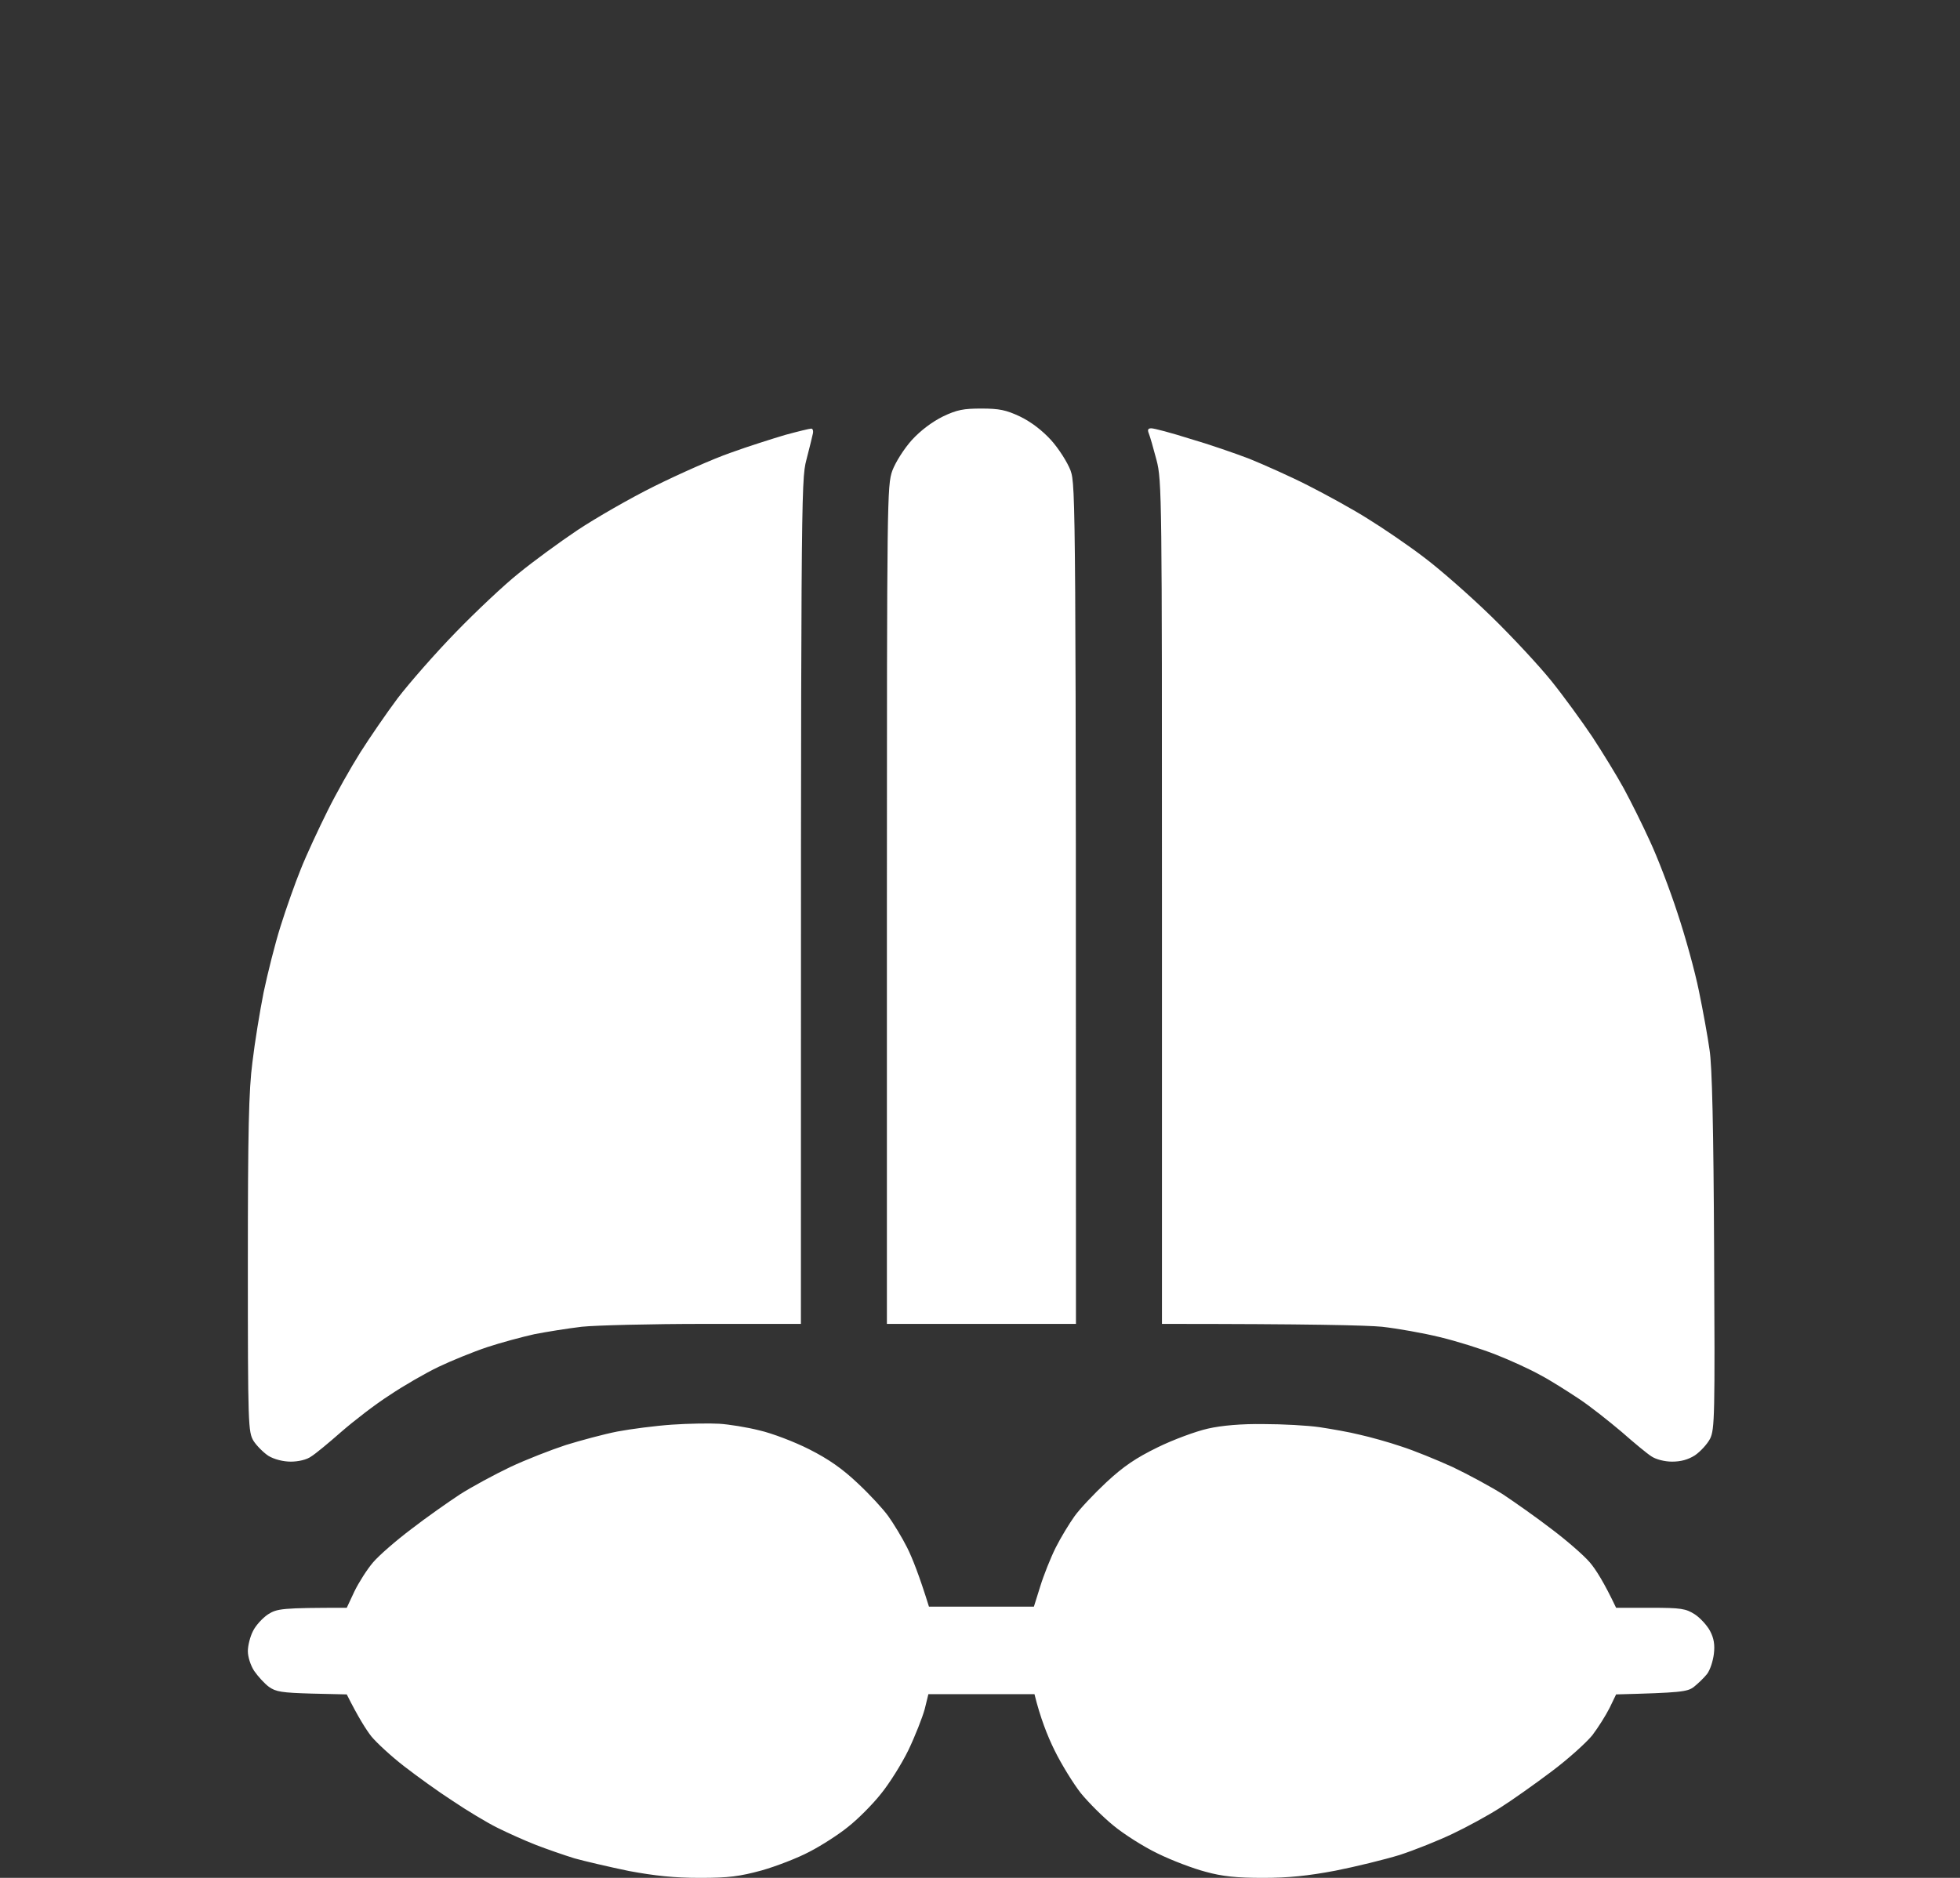 <?xml version="1.0" encoding="UTF-8"?>
<svg xmlns="http://www.w3.org/2000/svg" width="24" height="23" viewBox="0 0 24 23" fill="none">
  <rect x="0" y="0" width="24" height="23" fill="#333333" stroke="none"/>
  <g clip-path="url(#clip0_2001_27)">
    <path d="M11.544 5.102C11.411 5.169 11.274 5.271 11.165 5.39C11.07 5.496 10.965 5.661 10.926 5.766C10.863 5.946 10.86 6.09 10.86 11.082V16.215H13.175C13.175 6.09 13.172 5.946 13.109 5.763C13.07 5.661 12.965 5.496 12.87 5.39C12.761 5.271 12.628 5.169 12.491 5.102C12.319 5.021 12.235 5.004 12.018 5.004C11.8 5.004 11.719 5.018 11.544 5.102ZM9.614 5.327C9.46 5.373 9.158 5.468 8.947 5.545C8.733 5.619 8.316 5.805 8.017 5.953C7.719 6.1 7.291 6.347 7.07 6.494C6.849 6.642 6.523 6.881 6.351 7.022C6.175 7.162 5.828 7.489 5.579 7.746C5.326 8.006 5.01 8.368 4.87 8.551C4.733 8.734 4.526 9.036 4.41 9.219C4.295 9.402 4.112 9.725 4.007 9.939C3.902 10.15 3.754 10.467 3.684 10.643C3.614 10.815 3.502 11.131 3.435 11.346C3.368 11.557 3.277 11.922 3.228 12.154C3.182 12.386 3.119 12.77 3.091 13.009C3.046 13.353 3.035 13.842 3.035 15.487C3.035 17.47 3.039 17.537 3.105 17.649C3.144 17.709 3.228 17.793 3.288 17.832C3.358 17.874 3.467 17.902 3.561 17.902C3.653 17.902 3.758 17.878 3.81 17.839C3.863 17.807 4.028 17.67 4.179 17.537C4.333 17.403 4.596 17.199 4.772 17.087C4.944 16.971 5.214 16.816 5.368 16.742C5.523 16.668 5.789 16.559 5.965 16.5C6.137 16.443 6.4 16.373 6.544 16.341C6.688 16.313 6.947 16.271 7.123 16.25C7.295 16.232 7.972 16.215 8.625 16.215H9.807C9.807 6.076 9.807 5.886 9.874 5.633C9.912 5.489 9.947 5.341 9.954 5.309C9.961 5.274 9.951 5.246 9.93 5.25C9.912 5.25 9.768 5.285 9.614 5.327ZM14.067 5.309C14.081 5.341 14.123 5.489 14.161 5.633C14.228 5.886 14.228 6.076 14.228 11.057V16.215C16.049 16.215 16.733 16.232 16.923 16.25C17.109 16.271 17.428 16.327 17.631 16.377C17.835 16.426 18.14 16.521 18.316 16.591C18.488 16.658 18.733 16.77 18.86 16.841C18.986 16.907 19.196 17.041 19.333 17.132C19.467 17.22 19.702 17.407 19.856 17.537C20.007 17.67 20.172 17.807 20.224 17.839C20.277 17.874 20.382 17.902 20.474 17.902C20.582 17.902 20.67 17.878 20.754 17.825C20.821 17.779 20.905 17.688 20.94 17.621C20.996 17.505 21 17.347 20.989 15.318C20.982 13.835 20.965 13.051 20.933 12.857C20.912 12.703 20.853 12.379 20.803 12.137C20.754 11.894 20.635 11.465 20.54 11.181C20.446 10.892 20.295 10.498 20.203 10.302C20.112 10.101 19.968 9.813 19.884 9.658C19.8 9.504 19.625 9.219 19.498 9.025C19.368 8.832 19.144 8.523 18.996 8.34C18.849 8.157 18.516 7.798 18.26 7.549C18 7.296 17.631 6.972 17.439 6.828C17.246 6.68 16.937 6.47 16.754 6.357C16.572 6.241 16.238 6.058 16.017 5.946C15.796 5.833 15.47 5.689 15.298 5.619C15.123 5.552 14.796 5.439 14.568 5.373C14.344 5.302 14.133 5.246 14.098 5.246C14.056 5.246 14.049 5.264 14.067 5.309ZM8.228 17.449C8.025 17.463 7.726 17.502 7.561 17.533C7.396 17.565 7.112 17.642 6.93 17.698C6.747 17.758 6.439 17.878 6.246 17.969C6.053 18.061 5.775 18.212 5.632 18.303C5.488 18.398 5.217 18.588 5.035 18.729C4.853 18.866 4.642 19.049 4.568 19.136C4.495 19.221 4.393 19.382 4.34 19.491L4.246 19.692C3.446 19.692 3.393 19.702 3.281 19.773C3.214 19.818 3.13 19.91 3.098 19.977C3.063 20.043 3.035 20.156 3.035 20.223C3.035 20.293 3.067 20.395 3.112 20.465C3.158 20.532 3.239 20.62 3.291 20.659C3.379 20.722 3.449 20.732 3.817 20.743L4.246 20.753C4.389 21.038 4.484 21.186 4.547 21.267C4.614 21.348 4.793 21.513 4.947 21.632C5.102 21.752 5.368 21.945 5.544 22.058C5.716 22.174 5.961 22.322 6.088 22.385C6.214 22.448 6.425 22.543 6.561 22.596C6.695 22.648 6.909 22.722 7.035 22.761C7.161 22.796 7.46 22.866 7.702 22.916C8.021 22.975 8.256 23 8.572 23C8.926 23 9.056 22.982 9.326 22.909C9.502 22.859 9.768 22.757 9.912 22.68C10.056 22.606 10.27 22.469 10.386 22.374C10.502 22.283 10.681 22.104 10.782 21.977C10.884 21.854 11.039 21.608 11.123 21.436C11.207 21.26 11.295 21.035 11.323 20.933L11.368 20.75H12.667C12.737 21.035 12.825 21.26 12.912 21.436C12.996 21.608 13.144 21.847 13.235 21.963C13.33 22.079 13.509 22.258 13.635 22.36C13.758 22.462 14 22.617 14.175 22.701C14.347 22.786 14.614 22.887 14.765 22.926C14.968 22.982 15.14 23 15.467 23C15.779 23 16.017 22.975 16.351 22.912C16.6 22.863 16.958 22.775 17.14 22.719C17.323 22.659 17.614 22.543 17.789 22.459C17.961 22.378 18.224 22.234 18.368 22.142C18.512 22.051 18.796 21.85 19 21.696C19.203 21.544 19.424 21.344 19.498 21.253C19.568 21.161 19.663 21.01 19.709 20.919L19.789 20.753C20.579 20.732 20.66 20.722 20.74 20.662C20.789 20.623 20.863 20.553 20.902 20.504C20.94 20.455 20.975 20.346 20.986 20.258C21 20.145 20.986 20.064 20.94 19.977C20.905 19.91 20.821 19.818 20.754 19.773C20.642 19.702 20.589 19.692 20.21 19.692H19.789C19.642 19.382 19.54 19.221 19.467 19.136C19.393 19.049 19.182 18.866 19 18.729C18.817 18.588 18.547 18.398 18.404 18.303C18.26 18.212 17.982 18.061 17.789 17.969C17.596 17.881 17.312 17.765 17.158 17.716C17.003 17.663 16.775 17.6 16.649 17.572C16.523 17.54 16.302 17.502 16.158 17.48C16.014 17.459 15.705 17.442 15.474 17.442C15.204 17.438 14.958 17.459 14.789 17.498C14.646 17.53 14.368 17.632 14.175 17.727C13.909 17.857 13.758 17.959 13.547 18.155C13.396 18.296 13.221 18.482 13.158 18.57C13.095 18.658 12.989 18.831 12.926 18.957C12.863 19.084 12.779 19.295 12.737 19.432L12.66 19.678H11.375C11.256 19.295 11.172 19.084 11.109 18.957C11.046 18.831 10.94 18.658 10.877 18.57C10.814 18.482 10.646 18.3 10.502 18.166C10.316 17.99 10.147 17.871 9.909 17.751C9.73 17.66 9.453 17.554 9.298 17.519C9.144 17.48 8.923 17.445 8.807 17.438C8.691 17.431 8.432 17.435 8.228 17.449Z" fill="white"></path>
  </g>
  <defs>
    <clipPath id="clip0_2001_27">
      <rect width="24" height="23" fill="white"></rect>
    </clipPath>
  </defs>
</svg>
